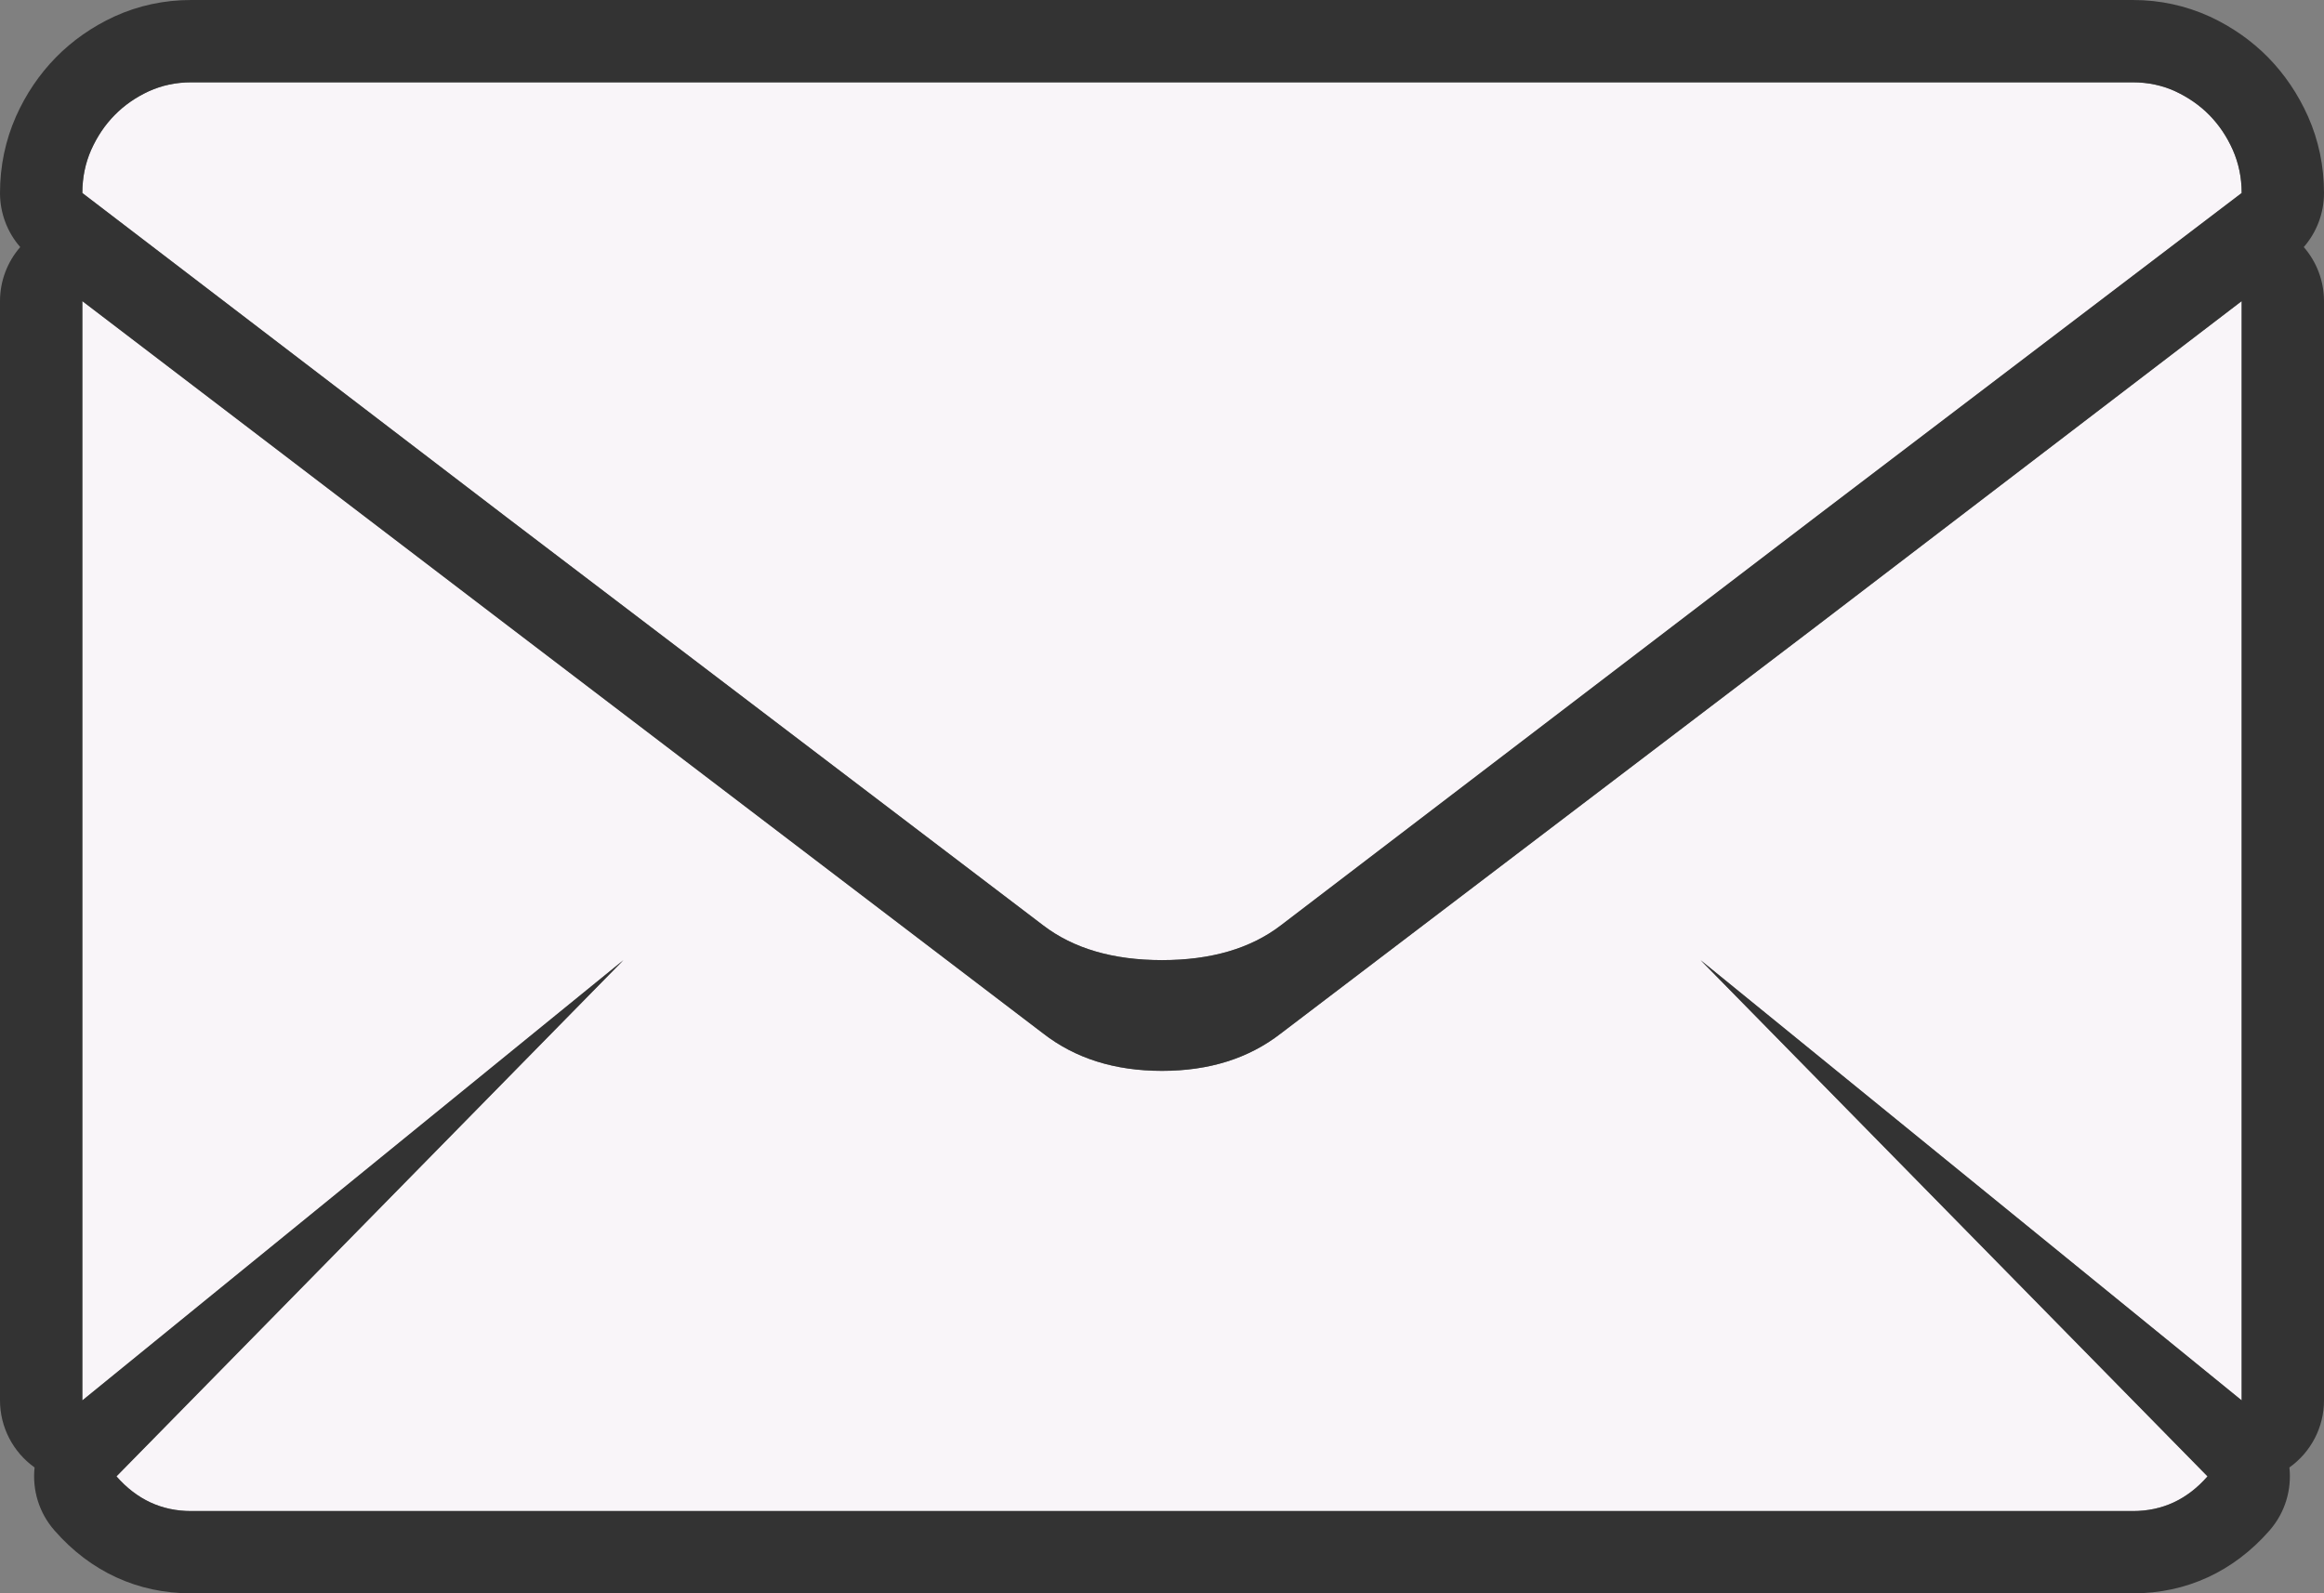 <?xml version="1.0" encoding="utf-8"?>
<!-- Generator: Adobe Illustrator 16.0.3, SVG Export Plug-In . SVG Version: 6.00 Build 0)  -->
<!DOCTYPE svg PUBLIC "-//W3C//DTD SVG 1.1//EN" "http://www.w3.org/Graphics/SVG/1.1/DTD/svg11.dtd">
<svg version="1.1" id="レイヤー_1" xmlns="http://www.w3.org/2000/svg" xmlns:xlink="http://www.w3.org/1999/xlink" x="0px"
	 y="0px" width="60px" height="41.146px" viewBox="0 0 60 41.146" enable-background="new 0 0 60 41.146" xml:space="preserve">
<rect x="0" y="0" width="60" height="41.146" fill="#808080" stroke="none"/>
<g>
	<g>
		<g>
			<path fill="#F9F5F9" d="M2.126,4.984c0-0.399,0.077-0.771,0.228-1.113c0.154-0.344,0.354-0.643,0.605-0.898
				C3.208,2.719,3.501,2.515,3.84,2.358c0.337-0.154,0.703-0.232,1.094-0.232h50.133c0.391,0,0.757,0.078,1.094,0.232
				c0.336,0.157,0.632,0.361,0.881,0.615c0.25,0.255,0.451,0.554,0.604,0.898c0.151,0.343,0.229,0.714,0.229,1.113l-10.967,8.343
				l-13.84,10.569c-0.782,0.599-1.805,0.897-3.067,0.897s-2.285-0.299-3.067-0.897L13.125,13.393L2.126,4.984z M2.126,36.163V7.776
				l10.934,8.342l13.873,10.57c0.827,0.643,1.848,0.965,3.067,0.965c1.218,0,2.24-0.322,3.067-0.965l13.808-10.503l10.999-8.409
				v28.386L43.905,24.794l13.088,13.33c-0.523,0.598-1.165,0.896-1.927,0.896H4.934c-0.762,0-1.403-0.299-1.927-0.896l13.088-13.33
				L2.126,36.163z"/>
			<path fill="#333333" d="M55.066,2.126c0.391,0,0.757,0.078,1.094,0.232c0.336,0.157,0.632,0.361,0.881,0.615
				c0.25,0.255,0.451,0.554,0.604,0.898c0.151,0.343,0.229,0.714,0.229,1.113l-10.967,8.343l-13.84,10.569
				c-0.782,0.599-1.805,0.897-3.067,0.897s-2.285-0.299-3.067-0.897L13.125,13.393L2.126,4.984c0-0.399,0.077-0.771,0.228-1.113
				c0.154-0.344,0.354-0.643,0.605-0.898C3.208,2.719,3.501,2.515,3.84,2.358c0.337-0.154,0.703-0.232,1.094-0.232H55.066
				 M57.874,7.776v28.386L43.905,24.794l13.088,13.33c-0.523,0.598-1.165,0.896-1.927,0.896H4.934c-0.762,0-1.403-0.299-1.927-0.896
				l13.088-13.33L2.126,36.163V7.776l10.934,8.342l13.873,10.57c0.827,0.643,1.848,0.965,3.067,0.965
				c1.218,0,2.24-0.322,3.067-0.965l13.808-10.503L57.874,7.776 M55.066,0H4.934c-0.695,0-1.36,0.143-1.977,0.424
				C2.376,0.692,1.869,1.048,1.441,1.484C1.016,1.918,0.67,2.429,0.414,3.003C0.138,3.627,0,4.291,0,4.984
				C0,5.502,0.188,5.997,0.522,6.38C0.191,6.761,0,7.254,0,7.776v28.386c0,0.695,0.339,1.338,0.893,1.732
				c-0.062,0.572,0.108,1.166,0.515,1.629c0.929,1.062,2.148,1.622,3.526,1.622h50.133c1.378,0,2.597-0.561,3.526-1.622
				c0.405-0.463,0.576-1.057,0.514-1.629C59.661,37.5,60,36.858,60,36.163V7.776c0-0.522-0.191-1.016-0.522-1.396
				C59.812,5.997,60,5.502,60,4.984c0-0.693-0.138-1.356-0.41-1.972c-0.259-0.58-0.604-1.091-1.029-1.526
				c-0.426-0.434-0.931-0.788-1.502-1.055C56.427,0.143,55.762,0,55.066,0L55.066,0z"/>
		</g>
	</g>
</g>
</svg>
